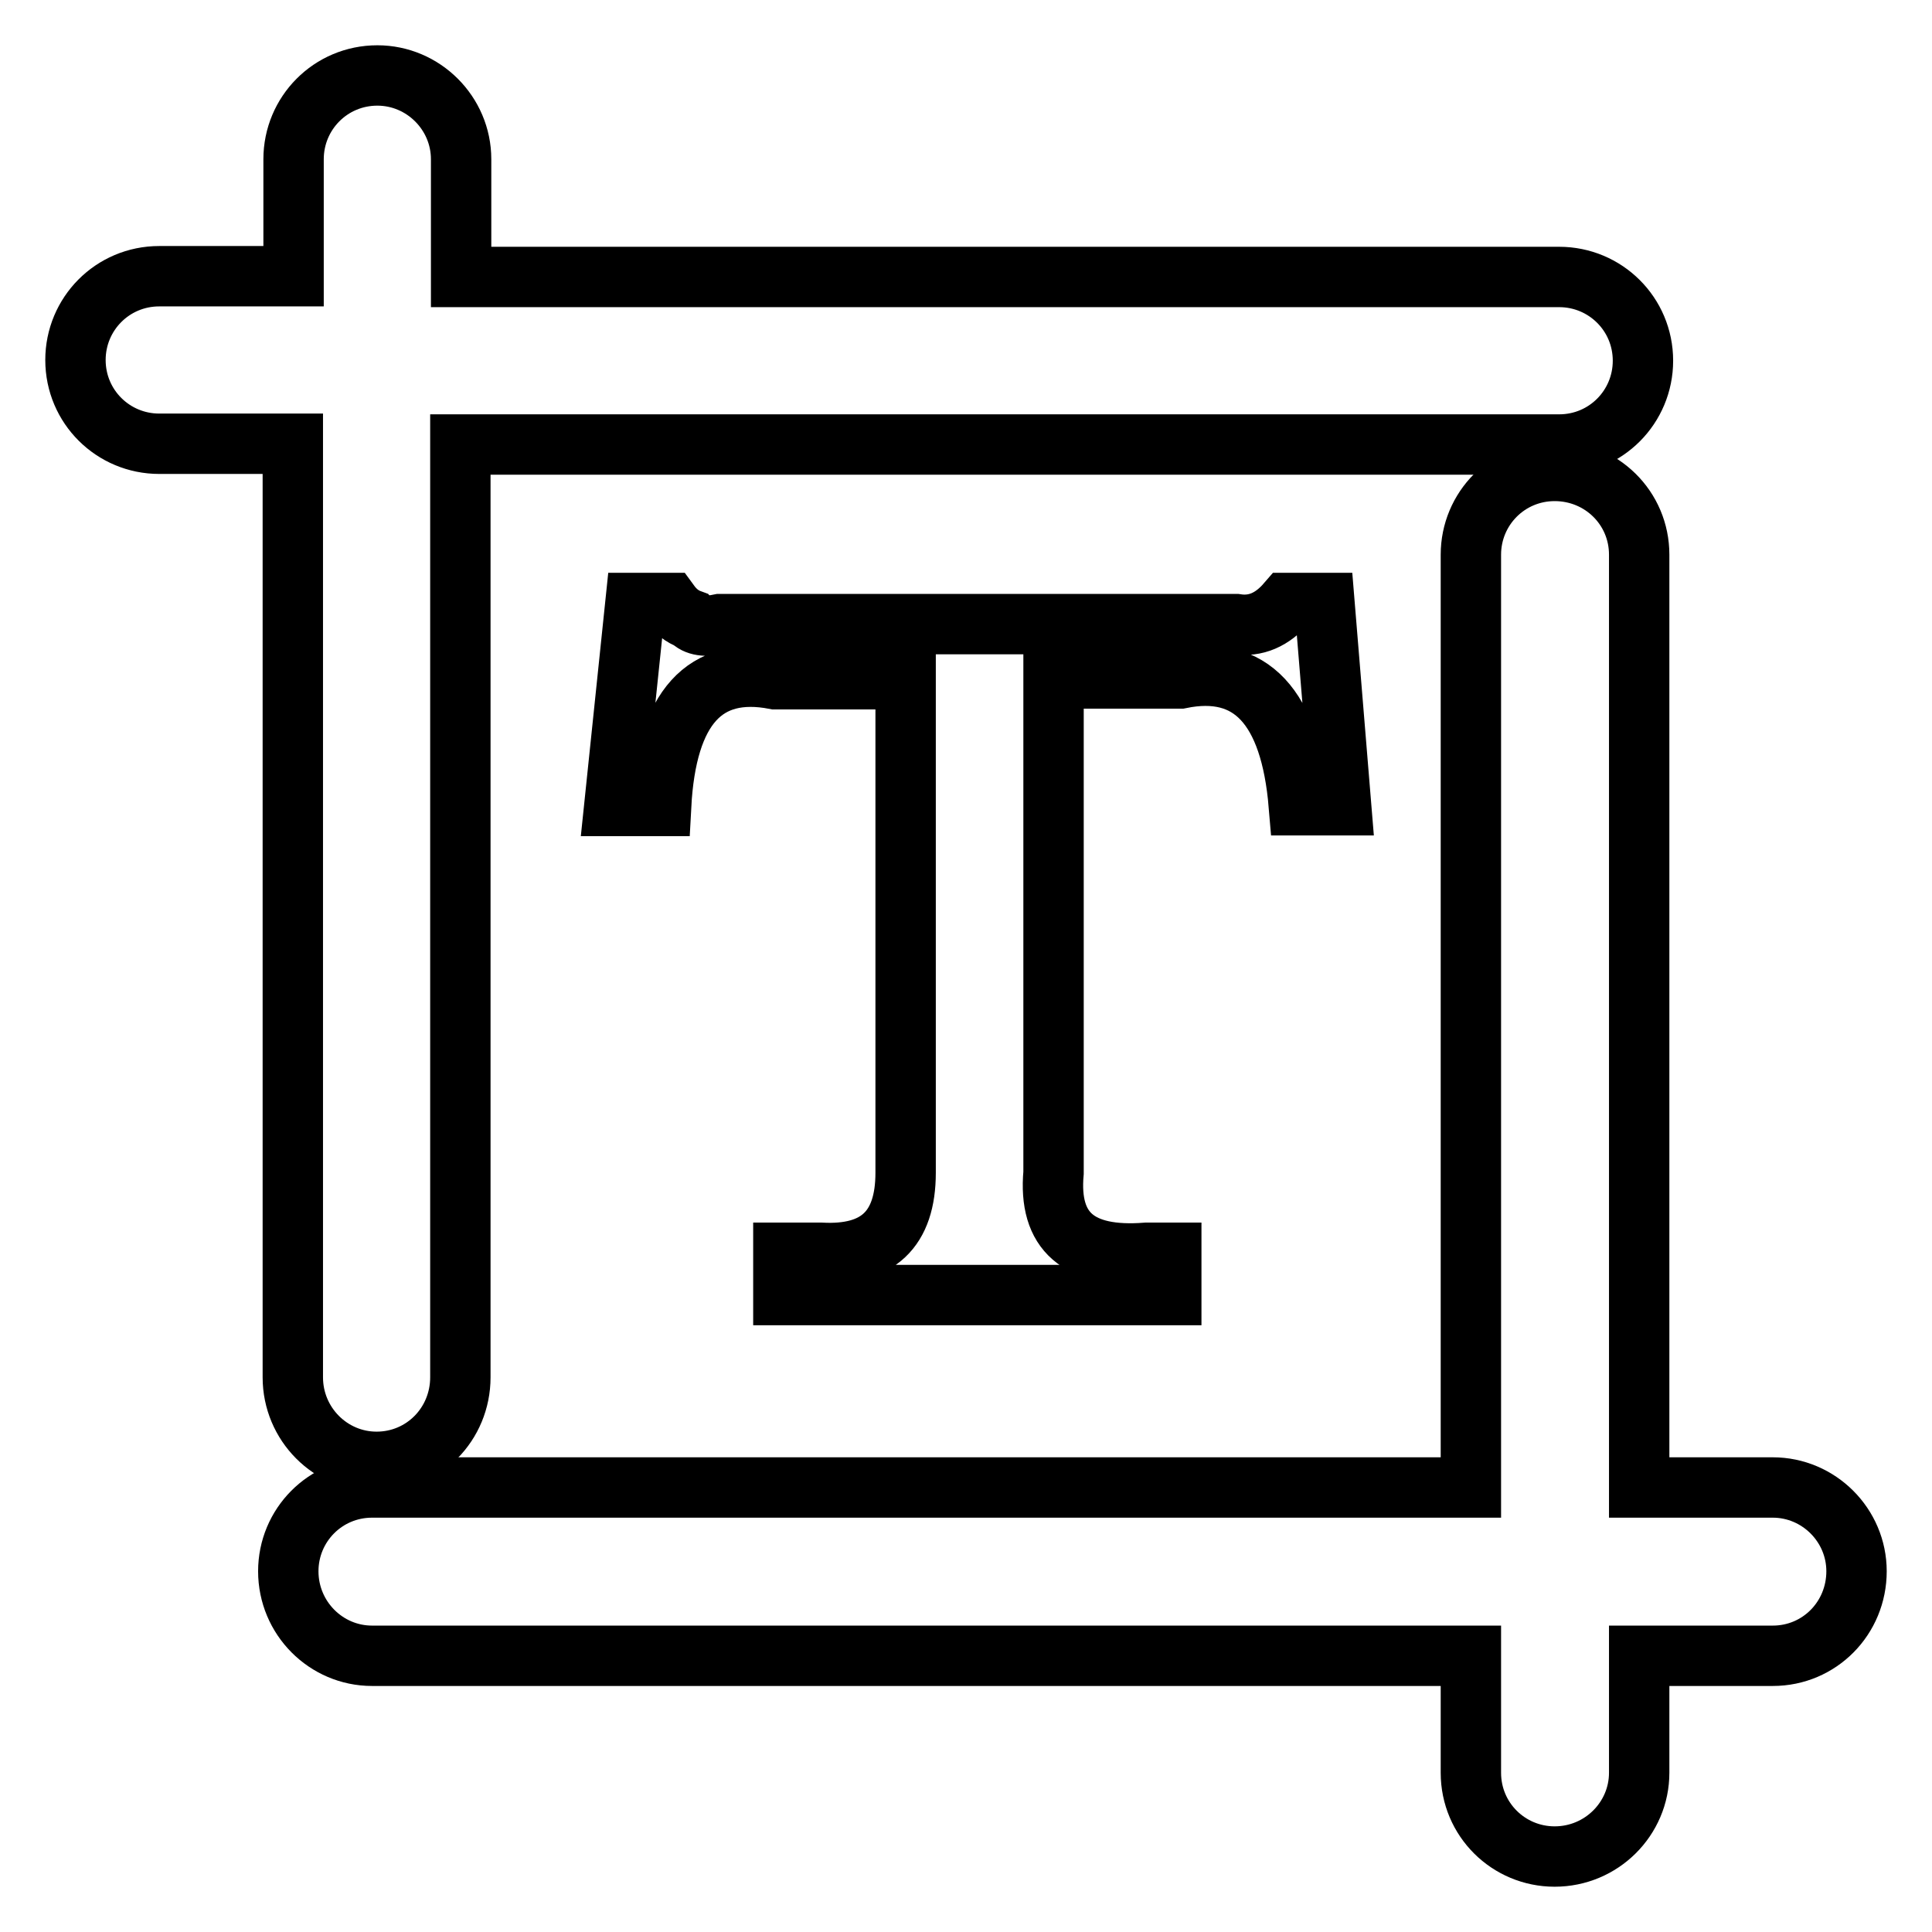 <?xml version="1.0" encoding="utf-8"?>
<!-- Svg Vector Icons : http://www.onlinewebfonts.com/icon -->
<!DOCTYPE svg PUBLIC "-//W3C//DTD SVG 1.1//EN" "http://www.w3.org/Graphics/SVG/1.1/DTD/svg11.dtd">
<svg version="1.1" xmlns="http://www.w3.org/2000/svg" xmlns:xlink="http://www.w3.org/1999/xlink" x="0px" y="0px" viewBox="0 0 256 256" enable-background="new 0 0 256 256" xml:space="preserve">
<g> <path stroke-width="8" fill-opacity="0" stroke="#000000"  d="M38.8,182.5c0,6.2,5,11.2,11.1,11.2c6.2,0,11.1-5,11.1-11.2V58.9h145.6c6.2,0,11.1-5,11.1-11.1 c0-6.2-5-11.1-11.1-11.1H61.1V21.1C61.1,15,56.1,10,50,10c-6.2,0-11.1,5-11.1,11.1v15.5H21.1c-6.2,0-11.1,5-11.1,11.1 c0,6.2,5,11.1,11.1,11.1h17.7V182.5z"/> <path stroke-width="8" fill-opacity="0" stroke="#000000"  d="M234.9,197.1h-17.7V73.5c0-6.2-5-11.1-11.2-11.1c-6.2,0-11.1,5-11.1,11.1v123.6H49.3 c-6.2,0-11.1,5-11.1,11.1c0,6.2,5,11.2,11.1,11.2h145.6v15.5c0,6.2,5,11.1,11.1,11.1c6.2,0,11.2-5,11.2-11.1v-15.5h17.7 c6.2,0,11.1-5,11.1-11.2C246,202.1,241,197.1,234.9,197.1z"/> <path stroke-width="8" fill-opacity="0" stroke="#000000"  d="M139.6,89.9l16.8,0c9.3-1.9,14.6,3.7,15.7,16.8h5.6l-2.2-26.8h-5c-1.9,2.2-4.1,3.2-6.7,2.8H95.4 c-1.9,0.4-3.2,0.2-3.9-0.6c-1.1-0.4-2-1.1-2.8-2.2h-4.5l-2.8,26.9h6.2c0.7-13.1,5.8-18.6,15.1-16.8H120v65.4 c0,7.5-3.7,11-11.2,10.6h-5v5.6h51.4v-5.6h-3.3c-9,0.7-13-2.8-12.3-10.6V89.9z"/></g>
</svg>